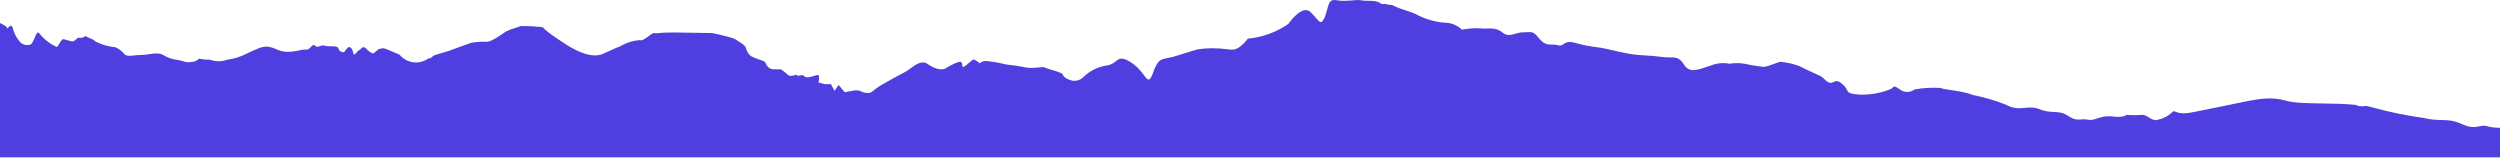<svg width="1920" height="121" viewBox="0 0 1920 121" fill="none" xmlns="http://www.w3.org/2000/svg">
<path d="M0 120.853L1920 120.853L1920 98.102C1916.89 98.18 1913.79 97.844 1910.76 97.099C1908.19 96.181 1906.28 96.571 1904.16 97.007C1901.08 97.64 1897.53 98.369 1890.76 95.295C1884.34 92.374 1880.02 92.278 1875.08 92.168C1871.25 92.082 1867.03 91.988 1861.16 90.559C1848.47 88.805 1835.9 86.244 1823.53 82.892C1821.39 82.209 1819.2 81.681 1816.98 81.314C1815.05 81.761 1813.04 81.761 1811.1 81.314C1810.43 81.149 1809.78 80.883 1809.18 80.525C1801.24 79.718 1792.28 79.59 1783.8 79.469C1772.13 79.303 1761.35 79.149 1755.4 77.255C1743.36 73.97 1734.51 75.826 1714.93 79.93C1713.01 80.333 1710.99 80.757 1708.85 81.201L1684.21 86.162C1676.07 87.869 1672.73 86.557 1670.89 85.833C1669.69 85.362 1669.13 85.139 1668.28 86.162C1665.16 89.157 1661.23 91.192 1656.98 92.025C1654.72 92.82 1652.51 91.492 1650.34 90.182C1648.51 89.077 1646.7 87.985 1644.89 88.191C1640.95 88.537 1636.98 88.537 1633.03 88.191C1633.03 88.191 1631.67 90.56 1622.29 89.432C1617.26 88.827 1613.85 89.943 1610.89 90.916C1608.33 91.755 1606.09 92.487 1603.43 91.912C1601.37 91.469 1599.8 91.602 1598.29 91.729C1595.58 91.958 1593.08 92.169 1588.28 88.981C1584.27 86.309 1581.01 86.155 1577.37 85.984C1574.25 85.836 1570.86 85.676 1566.48 83.907C1562.15 82.16 1558.65 82.497 1555.11 82.837C1550.88 83.243 1546.61 83.654 1540.83 80.525C1532.54 77.187 1523.95 74.657 1515.18 72.971C1510.34 70.96 1503.55 69.946 1498.2 69.146C1494.54 68.6 1491.56 68.153 1490.32 67.559C1483.67 67.11 1476.99 67.488 1470.43 68.686C1468.81 69.929 1466.83 70.604 1464.78 70.604C1462.74 70.604 1460.75 69.929 1459.13 68.686C1455.14 65.776 1454.59 66.299 1453.55 67.287C1453.06 67.754 1452.46 68.324 1451.34 68.686C1443.76 71.658 1435.63 73.003 1427.5 72.632C1419.97 72.031 1419.46 71.031 1418.43 68.998C1417.91 67.978 1417.26 66.698 1415.52 65.078C1411.6 61.424 1410.06 62.125 1408.28 62.933C1407.7 63.197 1407.09 63.473 1406.37 63.612C1404.57 63.956 1403.03 62.535 1401.36 60.991C1400.29 60.006 1399.17 58.972 1397.89 58.313C1396.58 57.638 1394.68 56.782 1392.52 55.811C1389.27 54.352 1385.44 52.632 1382.19 50.871C1377.34 48.986 1372.24 47.846 1367.05 47.489C1366.69 47.489 1365.27 48.018 1363.49 48.684C1360.19 49.915 1355.63 51.615 1354.17 51.323C1349.3 50.81 1344.47 50.019 1339.7 48.955C1335.97 48.293 1332.14 48.293 1328.4 48.955C1323.55 48.006 1318.53 48.476 1313.94 50.308C1312.64 50.713 1311.4 51.133 1310.2 51.537C1302.76 54.053 1297.24 55.915 1293.15 49.406C1289.81 44.086 1286.91 44.078 1282.38 44.067C1280.47 44.062 1278.28 44.056 1275.64 43.656C1271.6 43.044 1268.11 42.847 1264.59 42.648C1260.32 42.407 1256 42.163 1250.55 41.175C1245.4 40.24 1241.67 39.365 1238.27 38.567C1235.11 37.826 1232.23 37.15 1228.75 36.553C1222.33 35.887 1215.98 34.68 1209.76 32.945C1204.5 31.389 1202.49 32.74 1200.81 33.869C1199.56 34.705 1198.5 35.419 1196.43 34.748C1194.83 34.23 1193.35 34.234 1191.88 34.239C1188.88 34.247 1185.95 34.256 1182.31 29.787C1177.93 24.42 1176.86 24.484 1173.11 24.709C1172.22 24.763 1171.16 24.826 1169.88 24.826C1167.49 24.826 1165.44 25.419 1163.54 25.967C1160.12 26.951 1157.2 27.794 1153.72 24.826C1149.95 21.611 1145.24 21.778 1141.48 21.912C1139.83 21.971 1138.36 22.023 1137.22 21.783C1132.38 21.519 1127.52 21.86 1122.76 22.797C1119.87 19.977 1116.14 18.16 1112.14 17.611C1104.29 17.319 1096.6 15.399 1089.54 11.973C1086.11 10.086 1083.02 9.093 1079.81 8.059C1076.87 7.116 1073.83 6.139 1070.33 4.419L1069.2 3.855C1067.22 3.764 1065.25 3.462 1063.33 2.953C1062.73 3.152 1062.1 3.195 1061.48 3.076C1060.87 2.958 1060.3 2.682 1059.82 2.276C1057.4 0.64 1053.85 0.62 1050.6 0.601C1048.69 0.59 1046.89 0.58 1045.47 0.247C1043.75 -0.158 1041.3 0.05 1038.47 0.291C1034.98 0.586 1030.93 0.931 1026.94 0.247C1023.44 -0.429 1021.86 0.247 1020.73 2.728C1020.14 4.009 1019.74 5.501 1019.29 7.187C1018.86 8.766 1018.39 10.516 1017.68 12.424C1017.35 13.329 1016.94 14.198 1016.43 15.017C1014.65 18.408 1013.4 16.943 1010.67 13.768C1009.59 12.509 1008.27 10.981 1006.6 9.38C1000.73 3.742 992.141 14.566 989.429 18.4C980.214 24.76 969.513 28.643 958.356 29.674C956.438 32.285 954.111 34.569 951.464 36.44C950.361 37.215 949.106 37.746 947.781 37.999C946.456 38.252 945.092 38.22 943.781 37.906H943.103C935.31 36.774 927.393 36.774 919.6 37.906L904.234 42.641C901.125 43.711 898.672 44.183 896.656 44.571C892.297 45.409 889.983 45.855 887.511 51.097C886.864 52.376 886.298 53.694 885.816 55.043C885.399 56.4 884.87 57.72 884.234 58.99C882.313 62.699 881.038 61.018 878.452 57.609C876.322 54.801 873.303 50.821 868.302 47.715C861.493 43.486 859.598 44.969 856.967 47.027C855.319 48.316 853.384 49.83 849.772 50.308C843.339 51.312 837.356 54.218 832.597 58.651C831.444 59.951 829.977 60.935 828.335 61.507C826.693 62.08 824.932 62.222 823.219 61.921C818.925 60.681 816.778 58.989 816.213 57.185C815.867 56.081 811.455 54.765 807.722 53.652C805.359 52.947 803.267 52.324 802.654 51.886C801.905 51.352 799.938 51.552 797.474 51.802C794.738 52.08 791.39 52.42 788.417 51.886C783.231 50.8 777.987 50.01 772.711 49.519C767.589 48.229 762.377 47.324 757.119 46.813C754.847 46.813 753.119 48.005 752.385 48.511C752.06 48.735 751.93 48.825 752.034 48.617C752.373 47.941 748.192 45.46 747.401 45.685C747.108 45.769 746.113 46.63 744.921 47.662C742.902 49.41 740.315 51.648 739.605 51.436C739.062 51.273 739.041 50.72 739.015 50.039C738.987 49.303 738.953 48.417 738.249 47.715C736.893 46.362 728.645 50.872 726.272 52.45C723.899 54.029 718.476 53.465 712.487 49.181C708.035 45.995 703.084 49.664 699.072 52.637C697.687 53.663 696.414 54.606 695.312 55.156C691.018 57.298 680.849 62.936 676.104 65.754C673.991 67.009 672.595 68.153 671.456 69.085C670.038 70.246 669.021 71.079 667.516 71.392C664.991 71.556 662.474 70.967 660.285 69.701C658.504 69.262 656.642 69.262 654.861 69.701L648.76 70.828L644.014 65.191L640.963 69.813L638.138 64.627H633.619L628.647 63.387C628.647 63.387 629.664 58.764 628.647 57.75C628.244 57.347 626.825 57.779 625.119 58.299C622.528 59.088 619.276 60.079 617.913 58.651C616.751 57.434 615.441 57.706 614.257 57.953C613.137 58.185 612.132 58.394 611.473 57.298C608.987 58.313 606.501 58.877 604.919 57.298C603.314 55.79 601.574 54.432 599.721 53.239H594.185C590.401 53.239 588.878 50.23 588.017 48.526C587.772 48.042 587.58 47.664 587.405 47.489C587.022 47.107 585.472 46.566 583.578 45.904C581.562 45.2 579.155 44.36 577.349 43.43C574.595 42.012 573.447 38.711 572.808 36.871C572.634 36.372 572.498 35.98 572.377 35.763C571.479 34.736 570.454 33.827 569.327 33.057L563.903 29.674C558.305 27.914 552.608 26.483 546.841 25.39C543.711 25.39 539.344 25.296 534.599 25.194C523.761 24.96 510.948 24.684 506.39 25.39C504.814 25.574 503.221 25.574 501.645 25.39C500.244 26.229 498.951 27.165 497.76 28.028C495.11 29.948 492.965 31.503 491.25 30.802C486.455 31.172 481.795 32.556 477.578 34.861C476.414 35.66 475.111 36.233 473.736 36.553L462.437 41.626C462.354 41.626 462.194 41.681 461.952 41.764C459.894 42.473 451.87 45.235 434.076 33.734C420.778 25.139 418.444 22.594 417.546 21.615C417.101 21.13 417.009 21.029 416.11 20.767C410.78 20.215 405.424 19.951 400.065 19.978L396.111 21.331L391.704 22.797L388.427 24.263C388.427 24.263 377.128 32.493 374.077 32.042C369.994 31.933 365.909 32.197 361.874 32.832L348.202 37.793C345.683 38.888 342.353 39.837 339.244 40.722C336.913 41.385 334.707 42.013 333.061 42.641C332.86 42.815 332.671 42.981 332.493 43.139C331.169 44.305 330.401 44.982 329.107 44.783C326.065 47.02 322.338 48.131 318.565 47.925C314.792 47.72 311.209 46.211 308.429 43.656L306.621 41.852L300.407 39.259C293.961 36.246 293.054 37.055 292.622 37.44C292.455 37.588 292.359 37.673 292.045 37.454C291.487 37.064 290.321 38.079 289.122 39.123C287.894 40.192 286.63 41.292 285.944 40.95C283.737 39.803 281.778 38.232 280.181 36.327H278.826C278.285 36.327 277.713 36.9 277.143 37.471C276.64 37.974 276.139 38.476 275.662 38.582C275.304 38.661 274.707 39.328 274.07 40.04C272.898 41.35 271.588 42.815 271.368 41.062C271.029 38.356 269.447 35.65 267.752 36.214C267.004 36.463 266.321 37.394 265.666 38.288C264.838 39.418 264.053 40.489 263.233 40.048C262.815 39.824 262.444 39.727 262.105 39.639C261.25 39.416 260.603 39.247 259.956 37.229C259.403 35.504 256.734 35.51 254.047 35.517C252.343 35.52 250.632 35.524 249.448 35.087C248.051 34.571 246.821 35.023 245.691 35.439C244.352 35.931 243.154 36.371 241.99 35.087C240.891 33.874 239.88 34.909 238.716 36.101C237.607 37.237 236.358 38.516 234.759 38.131C233.678 37.87 231.933 38.236 229.751 38.693C225.319 39.621 219.084 40.926 212.951 38.131C204.385 34.226 201.956 35.359 191.304 40.327C190.575 40.667 189.808 41.025 188.997 41.401C184.535 43.66 179.721 45.148 174.76 45.798C170.309 47.419 165.427 47.419 160.975 45.798C158.242 45.864 155.51 45.598 152.84 45.009C151.544 46.417 149.775 47.3 147.868 47.489C143.941 48.017 143.346 47.839 141.29 47.225C140.271 46.921 138.892 46.509 136.569 46.023C132.555 45.642 128.686 44.329 125.27 42.19C122.219 40.482 118.531 41.024 114.657 41.593C112.649 41.888 110.592 42.19 108.547 42.19C106.68 42.19 104.878 42.377 103.225 42.548C99.576 42.925 96.649 43.228 95.327 41.288C93.53 39.179 91.293 37.486 88.774 36.327C83.419 35.842 78.205 34.35 73.407 31.93C71.979 30.44 70.401 29.843 68.868 29.263C67.732 28.833 66.62 28.413 65.611 27.645C64.965 28.201 64.206 28.61 63.387 28.843C62.567 29.077 61.707 29.129 60.865 28.998H59.735C58.819 29.974 57.795 30.844 56.684 31.592C55.583 32.072 53.645 31.466 51.812 30.893C50.635 30.524 49.501 30.17 48.662 30.126C47.538 30.067 46.57 31.798 45.675 33.398C44.859 34.855 44.105 36.203 43.351 35.988C38.388 33.703 34.019 30.309 30.583 26.067C29.566 24.376 28.775 24.94 27.984 26.067C27.553 26.682 27.155 27.7 26.735 28.773C26.386 29.666 26.022 30.598 25.611 31.366C24.708 33.057 24.255 33.846 23.352 34.185C21.82 34.729 20.152 34.76 18.602 34.271C17.052 33.783 15.705 32.802 14.764 31.479C12.388 28.582 10.689 25.192 9.793 21.557C9.188 18.39 7.219 20.265 6.117 21.316C5.57 21.837 5.236 22.154 5.386 21.557C5.614 20.647 3.544 19.537 1.261 18.313C0.844 18.089 0.419 17.861 0.001 17.631L0 120.853Z" fill="#503FE0"/>
</svg>
